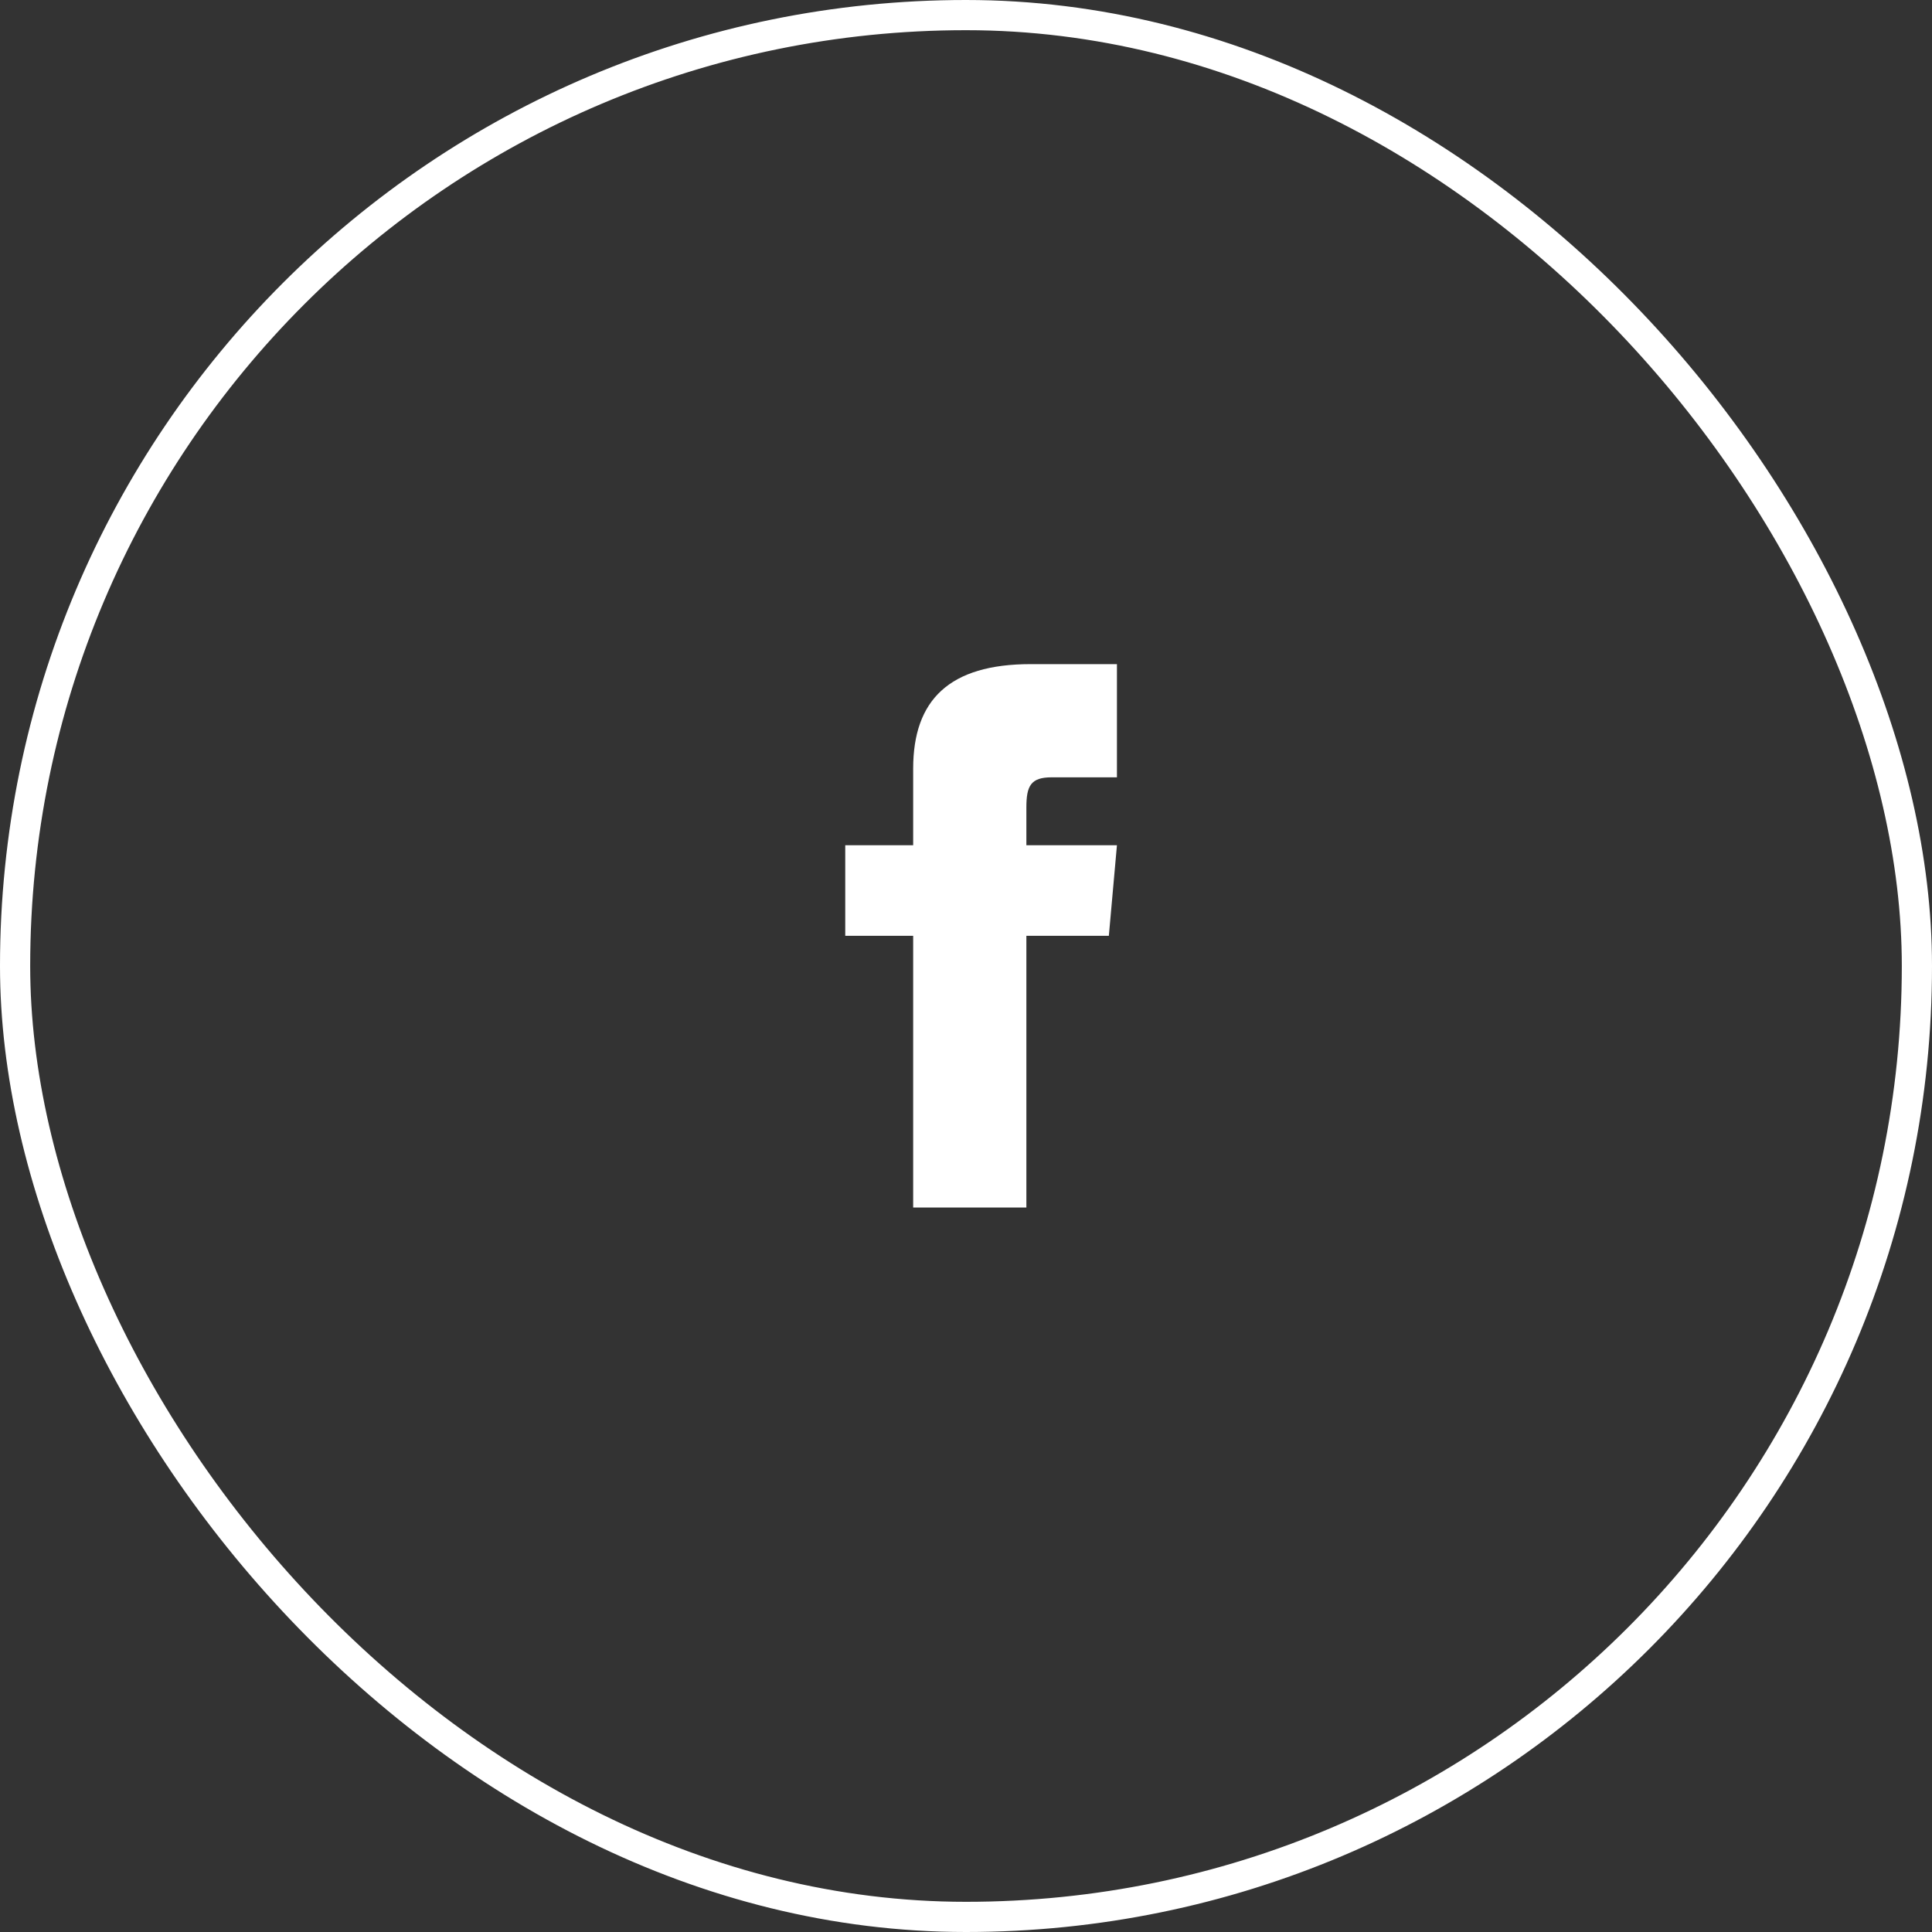 <svg id="Group_348" data-name="Group 348" xmlns="http://www.w3.org/2000/svg" xmlns:xlink="http://www.w3.org/1999/xlink" width="64" height="64" viewBox="0 0 64 64">
  <rect x="0" y="0" width="64" height="64" fill="#333333" stroke="none"/>
  <defs>
    <clipPath id="clip-path">
      <rect id="Rectangle_62" data-name="Rectangle 62" width="9" height="18" fill="#fff"/>
    </clipPath>
  </defs>
  <g id="Rectangle_226" data-name="Rectangle 226" fill="none" stroke="#fff" stroke-width="1">
    <rect width="64" height="64" rx="32" stroke="none"/>
    <rect x="0.5" y="0.5" width="63" height="63" rx="31.5" fill="none"/>
  </g>
  <g id="Group_253" data-name="Group 253" transform="translate(28 22)">
    <g id="Group_66" data-name="Group 66" clip-path="url(#clip-path)">
      <path id="Path_54" data-name="Path 54" d="M2.25,6H0V9H2.25v9H6V9H8.732L9,6H6V4.75c0-.716.144-1,.836-1H9V0H6.144C3.447,0,2.25,1.187,2.25,3.461Z" fill="#fff"/>
    </g>
  </g>
</svg>
